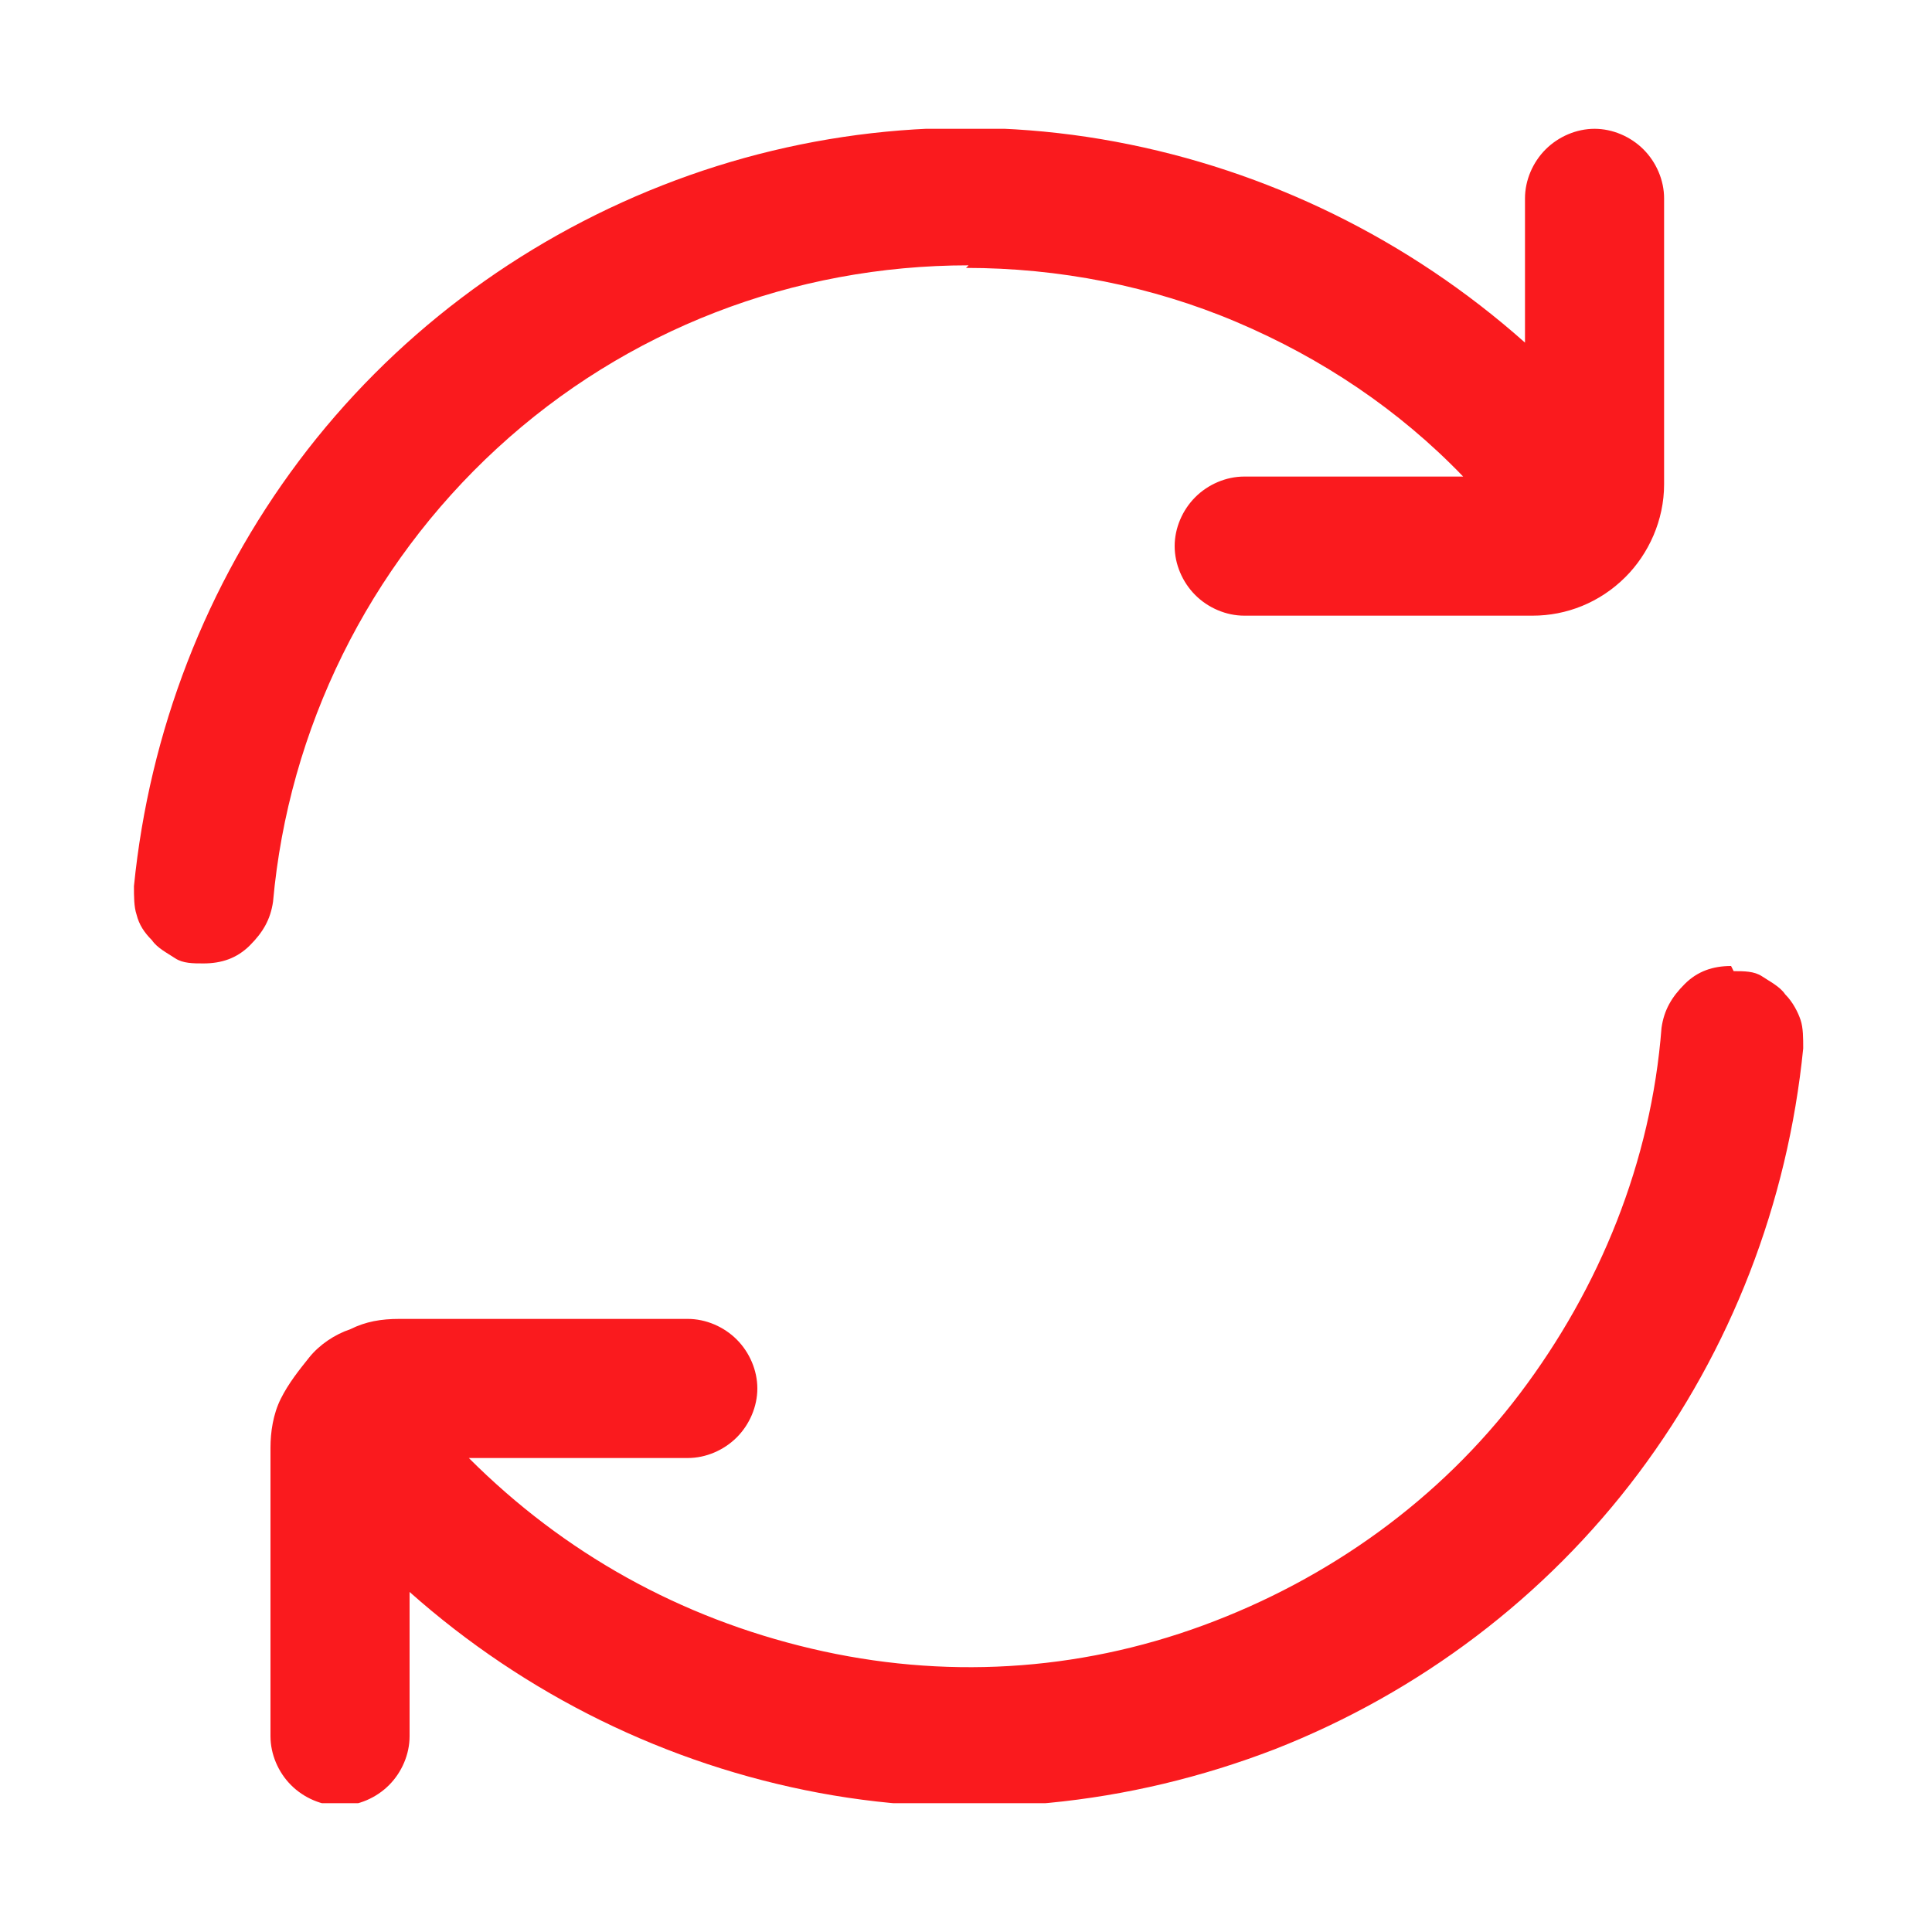 <svg xmlns="http://www.w3.org/2000/svg" xmlns:xlink="http://www.w3.org/1999/xlink" id="Layer_1" viewBox="0 0 75 75"><defs><style> .st0 { fill: none; } .st1 { fill: #fa1a1e; } .st2 { clip-path: url(#clippath); } </style><clipPath id="clippath"><rect class="st0" x="5" y="5" width="65" height="65"></rect></clipPath></defs><g class="st2"><g><path class="st1" d="M37.5,10.4c3.6,0,7.2.7,10.5,2.1,3.3,1.4,6.3,3.4,8.8,6h-8.5c-.7,0-1.4.3-1.9.8-.5.5-.8,1.2-.8,1.9s.3,1.4.8,1.9c.5.5,1.2.8,1.9.8h11.2c1.3,0,2.6-.5,3.6-1.5.9-.9,1.5-2.2,1.5-3.6V7.7c0-.7-.3-1.4-.8-1.9-.5-.5-1.2-.8-1.9-.8s-1.4.3-1.9.8c-.5.5-.8,1.2-.8,1.9v5.6c-4.5-4-10-6.7-15.9-7.8-5.9-1.1-12-.5-17.6,1.7-5.6,2.2-10.5,5.9-14.1,10.7-3.6,4.8-5.8,10.5-6.4,16.5,0,.4,0,.8.1,1.1.1.4.3.7.6,1,.2.3.6.5.9.7.3.2.7.2,1.1.2.7,0,1.3-.2,1.8-.7s.8-1,.9-1.7c.6-6.7,3.7-13,8.7-17.6,5-4.6,11.5-7.1,18.3-7.1h0Z"></path><path class="st1" d="M67.2,37.5c-.7,0-1.3.2-1.8.7s-.8,1-.9,1.7c-.4,5.2-2.4,10.1-5.5,14.2s-7.4,7.2-12.3,9c-4.9,1.8-10.1,2.1-15.2.9s-9.6-3.7-13.3-7.4h8.5c.7,0,1.4-.3,1.9-.8.5-.5.8-1.2.8-1.9s-.3-1.4-.8-1.9-1.2-.8-1.9-.8h-11.2c-.7,0-1.3.1-1.9.4-.6.2-1.2.6-1.6,1.1s-.8,1-1.1,1.6-.4,1.3-.4,1.9v11.2c0,.7.3,1.4.8,1.9.5.5,1.2.8,1.9.8s1.4-.3,1.9-.8c.5-.5.8-1.2.8-1.9v-5.6c4.5,4,10,6.7,15.9,7.8,5.9,1.1,12,.5,17.7-1.7,5.6-2.2,10.5-5.9,14.1-10.7,3.6-4.8,5.8-10.5,6.4-16.5,0-.4,0-.8-.1-1.1s-.3-.7-.6-1c-.2-.3-.6-.5-.9-.7-.3-.2-.7-.2-1.1-.2h0Z"></path></g></g></svg>